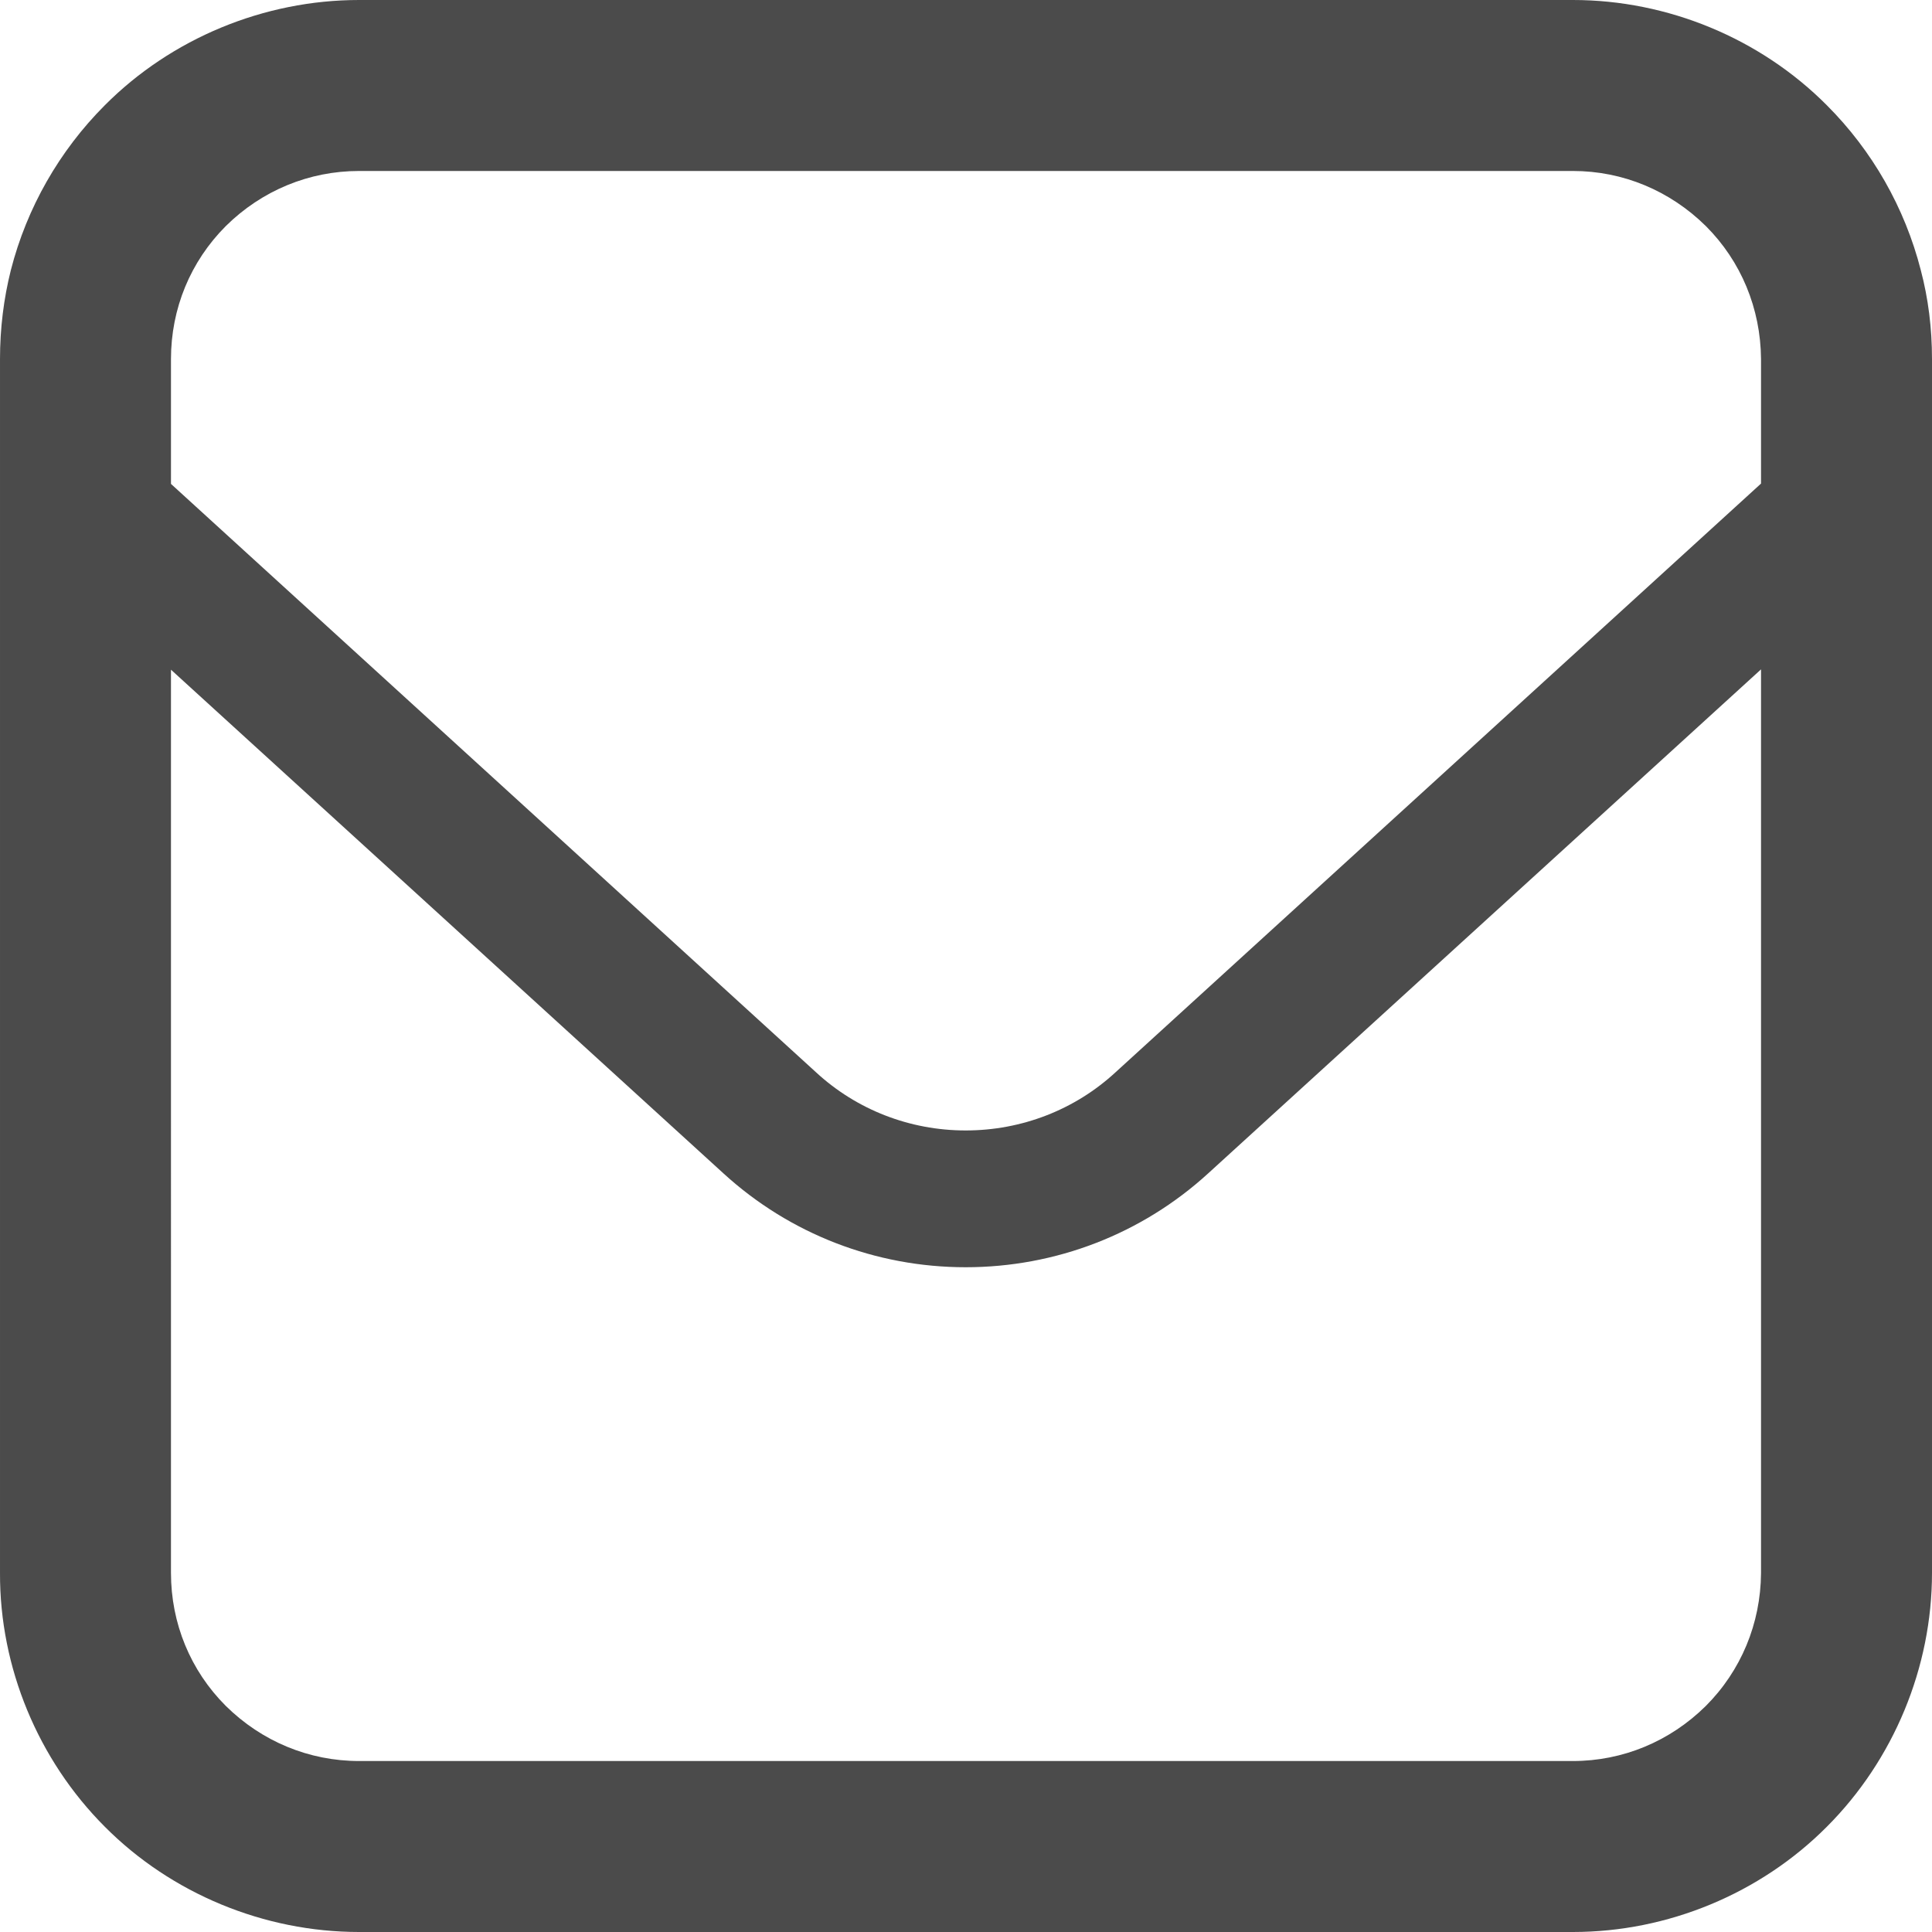 <!--?xml version="1.0" encoding="utf-8"?-->
<!-- Generator: Adobe Illustrator 18.1.1, SVG Export Plug-In . SVG Version: 6.00 Build 0)  -->

<svg version="1.1" id="_x32_" xmlns="http://www.w3.org/2000/svg" xmlns:xlink="http://www.w3.org/1999/xlink" x="0px" y="0px" viewBox="0 0 512 512" style="width: 256px; height: 256px; opacity: 1;" xml:space="preserve">
<style type="text/css">
	.st0{fill:#4B4B4B;}
</style>
<g>
	<path class="st0" d="M509.026,71.575c-4.23-16.513-12.832-31.628-24.92-43.707C466.477,10.16,441.964,0,416.849,0H95.151
		C69.982,0,45.433,10.16,27.788,27.885C15.735,39.947,7.115,55.053,2.885,71.549c-1.911,7.602-2.884,15.539-2.884,23.602v321.725
		c-0.089,24.991,10.052,49.495,27.804,67.257C45.433,501.841,69.982,512,95.151,512h321.699c25.114,0,49.628-10.159,67.274-27.885
		C501.841,466.398,512,441.885,512,416.849V95.151C512,86.973,511.009,79.062,509.026,71.575z M466.69,416.92
		c-0.107,13.354-5.292,25.832-14.638,35.186c-9.522,9.407-22.018,14.584-35.203,14.584H95.151c-13.239,0-25.77-5.177-35.328-14.62
		c-9.363-9.363-14.513-21.868-14.513-35.221V177.477l146.477,133.54c17.522,16,40.283,24.814,64.124,24.814
		c23.876,0,46.672-8.814,64.212-24.823L466.69,177.39V416.92z M466.69,128.151L295.663,284.133
		c-10.778,9.964-24.902,15.45-39.752,15.45c-14.796,0-28.903-5.486-39.646-15.406L45.31,128.239V95.151
		c0-13.354,5.15-25.858,14.548-35.256c9.522-9.407,22.053-14.584,35.292-14.584h321.699c13.185,0,25.681,5.177,35.238,14.62
		c9.31,9.318,14.496,21.796,14.602,35.221V128.151z" style="fill: rgb(75, 75, 75);"></path>
</g>
</svg>
